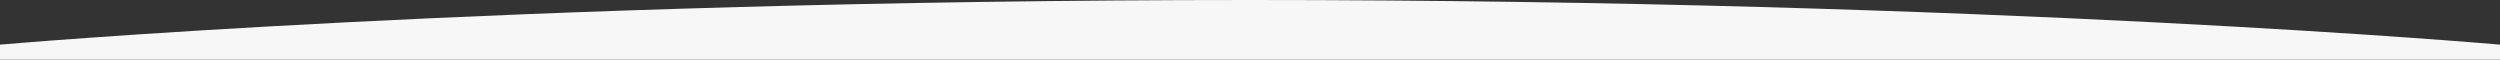<?xml version="1.0" encoding="UTF-8"?><svg xmlns="http://www.w3.org/2000/svg" viewBox="0 0 1680 40"><rect x="0" y="0" width="1680" height="40" fill="#333333" stroke="none"/><defs><style>.d{fill:#f7f7f7;}</style></defs><g id="a"/><g id="b"><g id="c"><path class="d" d="M0,40H1680v-10S1340,0,840,0,0,30,0,30v10Z"/></g></g></svg>
